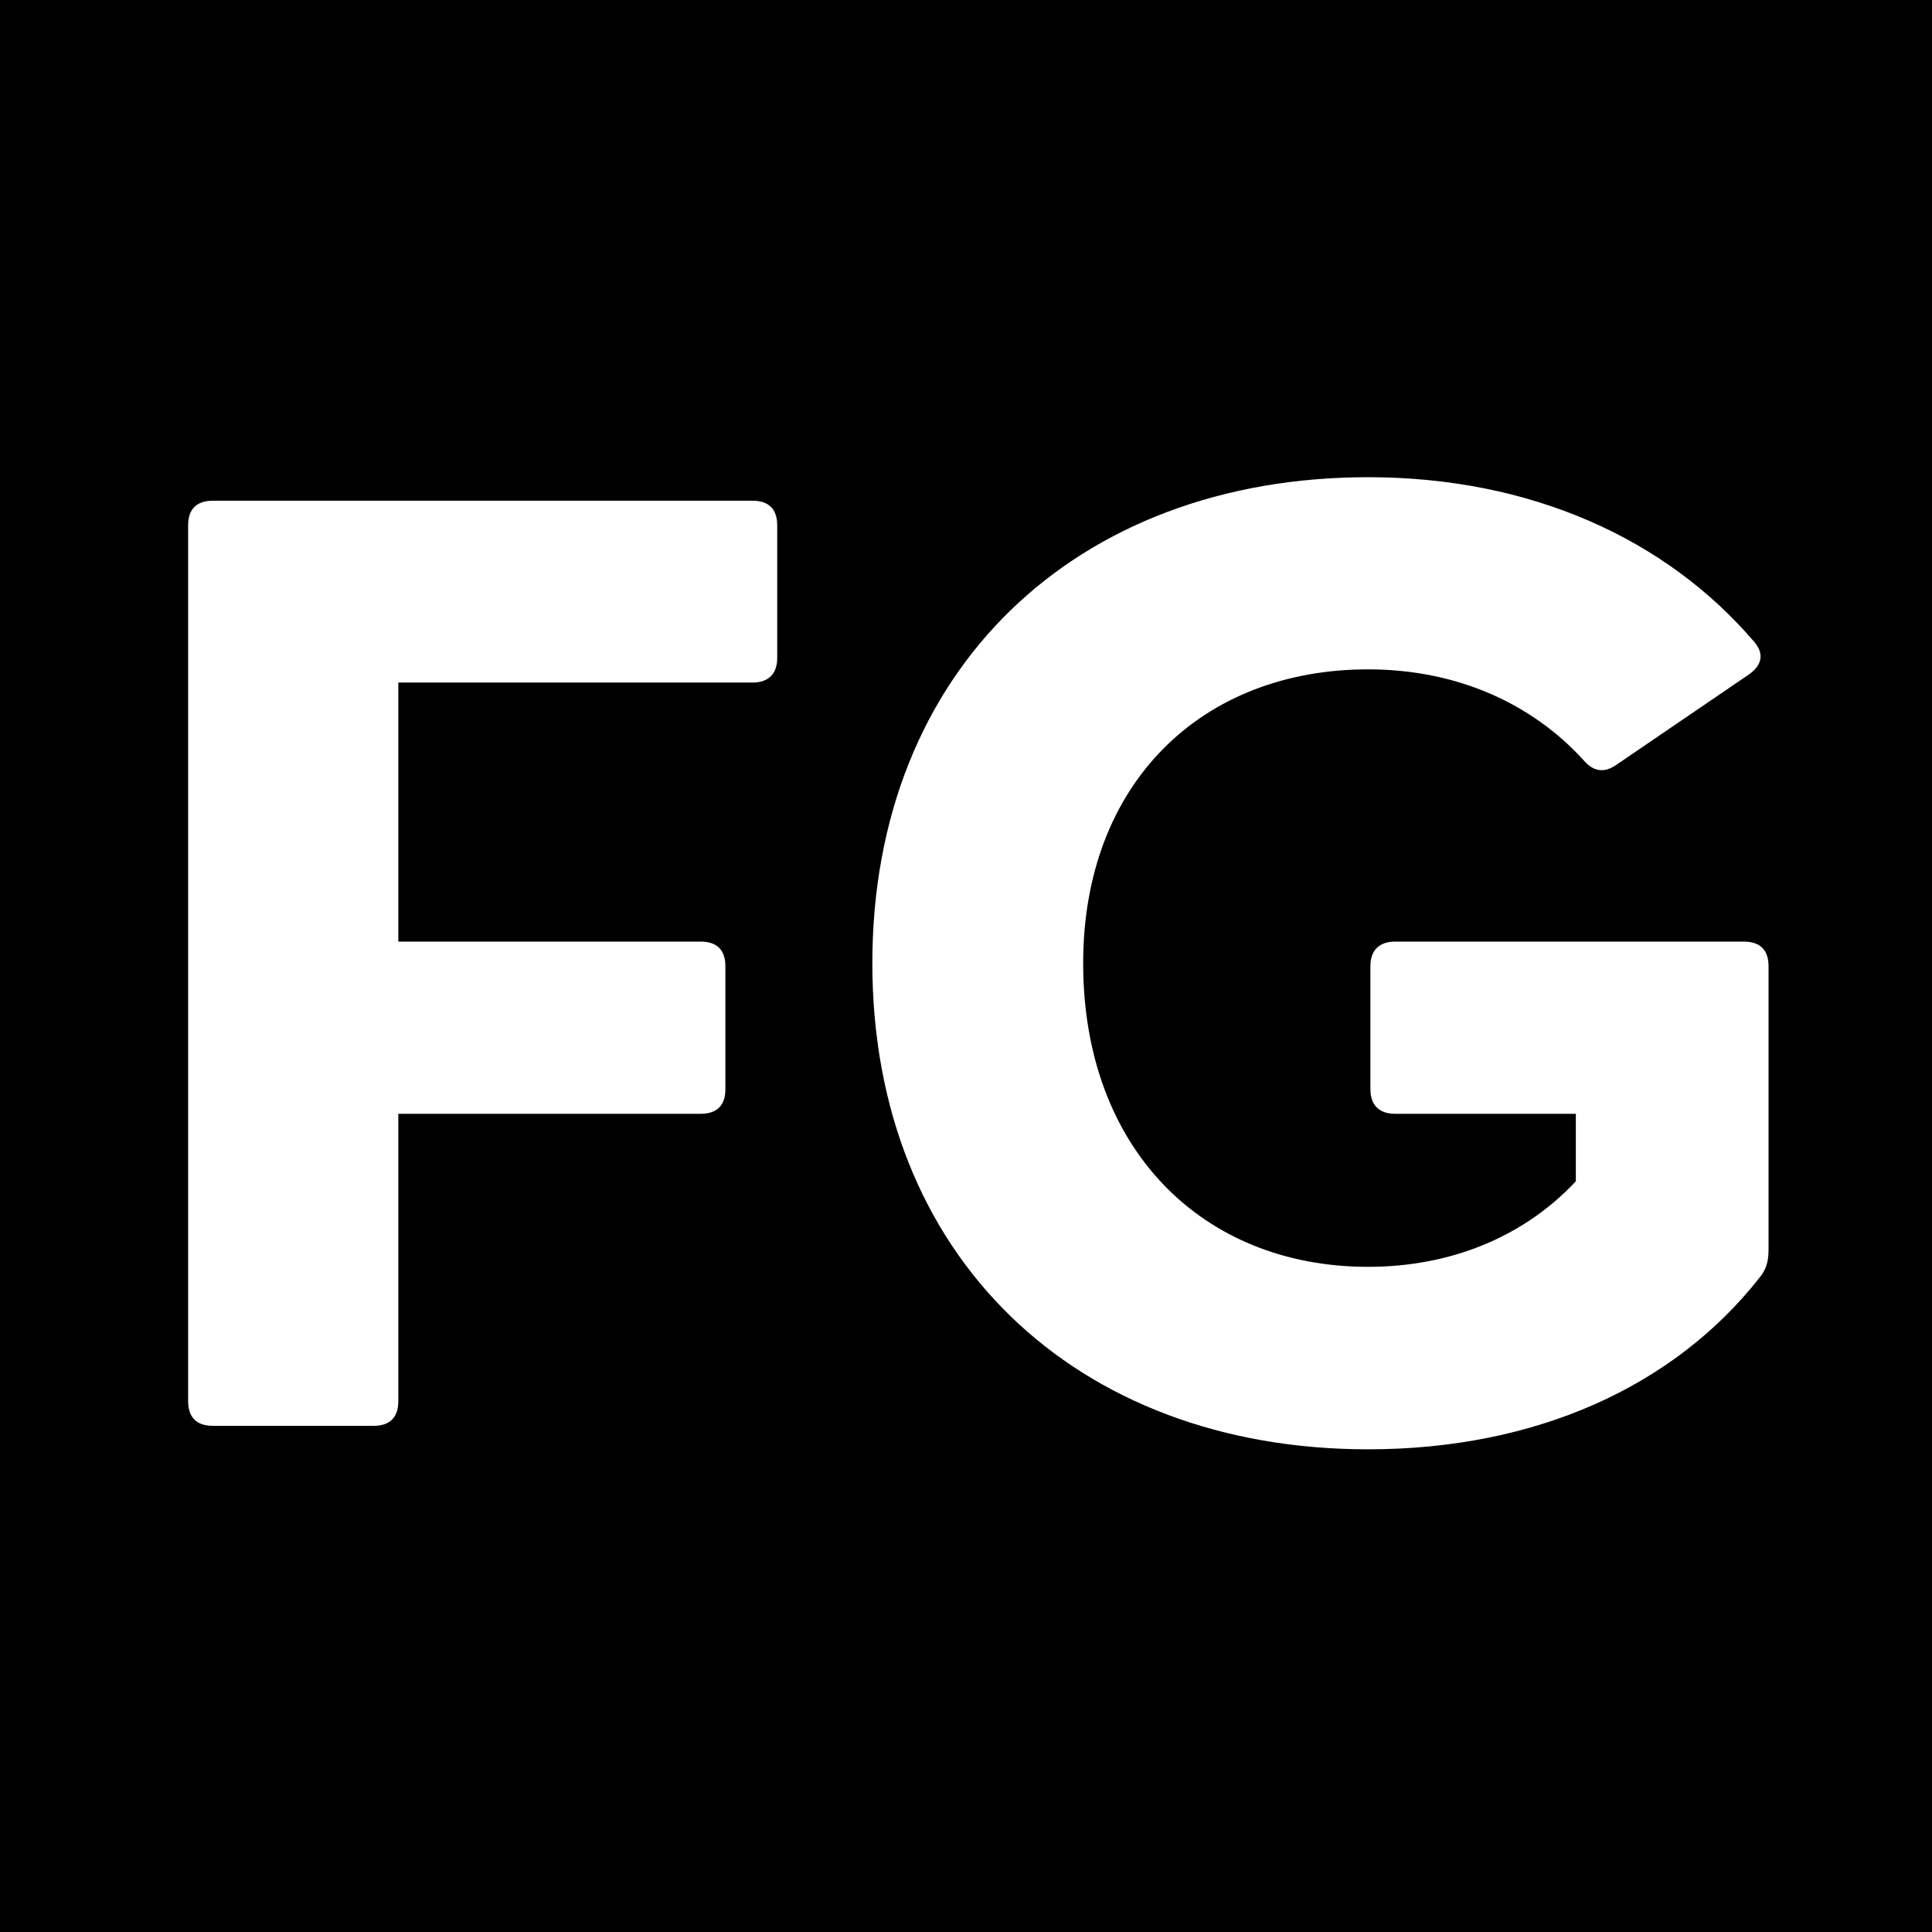 <svg version="1.0" preserveAspectRatio="xMidYMid meet" height="500" viewBox="0 0 375 375" zoomAndPan="magnify" width="500" xmlns:xlink="http://www.w3.org/1999/xlink" xmlns="http://www.w3.org/2000/svg"><defs><g></g></defs><rect fill-opacity="1" height="450" y="-37.5" fill="#ffffff" width="450" x="-37.5"></rect><rect fill-opacity="1" height="450" y="-37.5" fill="#000000" width="450" x="-37.5"></rect><g fill-opacity="1" fill="#ffffff"><g transform="translate(18.75, 276.75)"><g><path d="M 53.781 0 C 56.938 0 58.562 -1.641 58.562 -4.797 L 58.562 -60.562 L 117.25 -60.562 C 120.406 -60.562 122.047 -62.188 122.047 -65.344 L 122.047 -89.203 C 122.047 -92.359 120.406 -93.984 117.25 -93.984 L 58.562 -93.984 L 58.562 -144.266 L 127.312 -144.266 C 130.469 -144.266 132.109 -146.016 132.109 -149.047 L 132.109 -174.766 C 132.109 -177.938 130.469 -179.562 127.312 -179.562 L 22.562 -179.562 C 19.406 -179.562 17.766 -177.938 17.766 -174.766 L 17.766 -4.797 C 17.766 -1.641 19.406 0 22.562 0 Z M 53.781 0"></path></g></g><g transform="translate(158.915, 276.75)"><g><path d="M 106.625 4.562 C 139.125 4.562 166 -7.594 182.609 -28.766 C 183.891 -30.281 184.359 -31.922 184.359 -34.141 L 184.359 -89.203 C 184.359 -92.359 182.719 -93.984 179.562 -93.984 L 111.875 -93.984 C 108.844 -93.984 107.078 -92.359 107.078 -89.203 L 107.078 -65.344 C 107.078 -62.188 108.844 -60.562 111.875 -60.562 L 146.953 -60.562 L 146.953 -47.469 C 137.25 -37.062 123.219 -30.859 106.625 -30.859 C 74.359 -30.859 51.328 -53.891 51.328 -89.781 C 51.328 -124.625 74.234 -146.828 106.625 -146.828 C 123.922 -146.828 138.422 -140.172 148.359 -129.297 C 150.344 -126.953 152.438 -126.609 154.906 -128.359 L 180.625 -145.891 C 183.188 -147.766 183.547 -149.984 181.438 -152.328 C 164.375 -172.203 138.188 -184.125 106.625 -184.125 C 49.922 -184.125 10.406 -146.719 10.406 -89.781 C 10.406 -32.844 49.922 4.562 106.625 4.562 Z M 106.625 4.562"></path></g></g></g></svg>